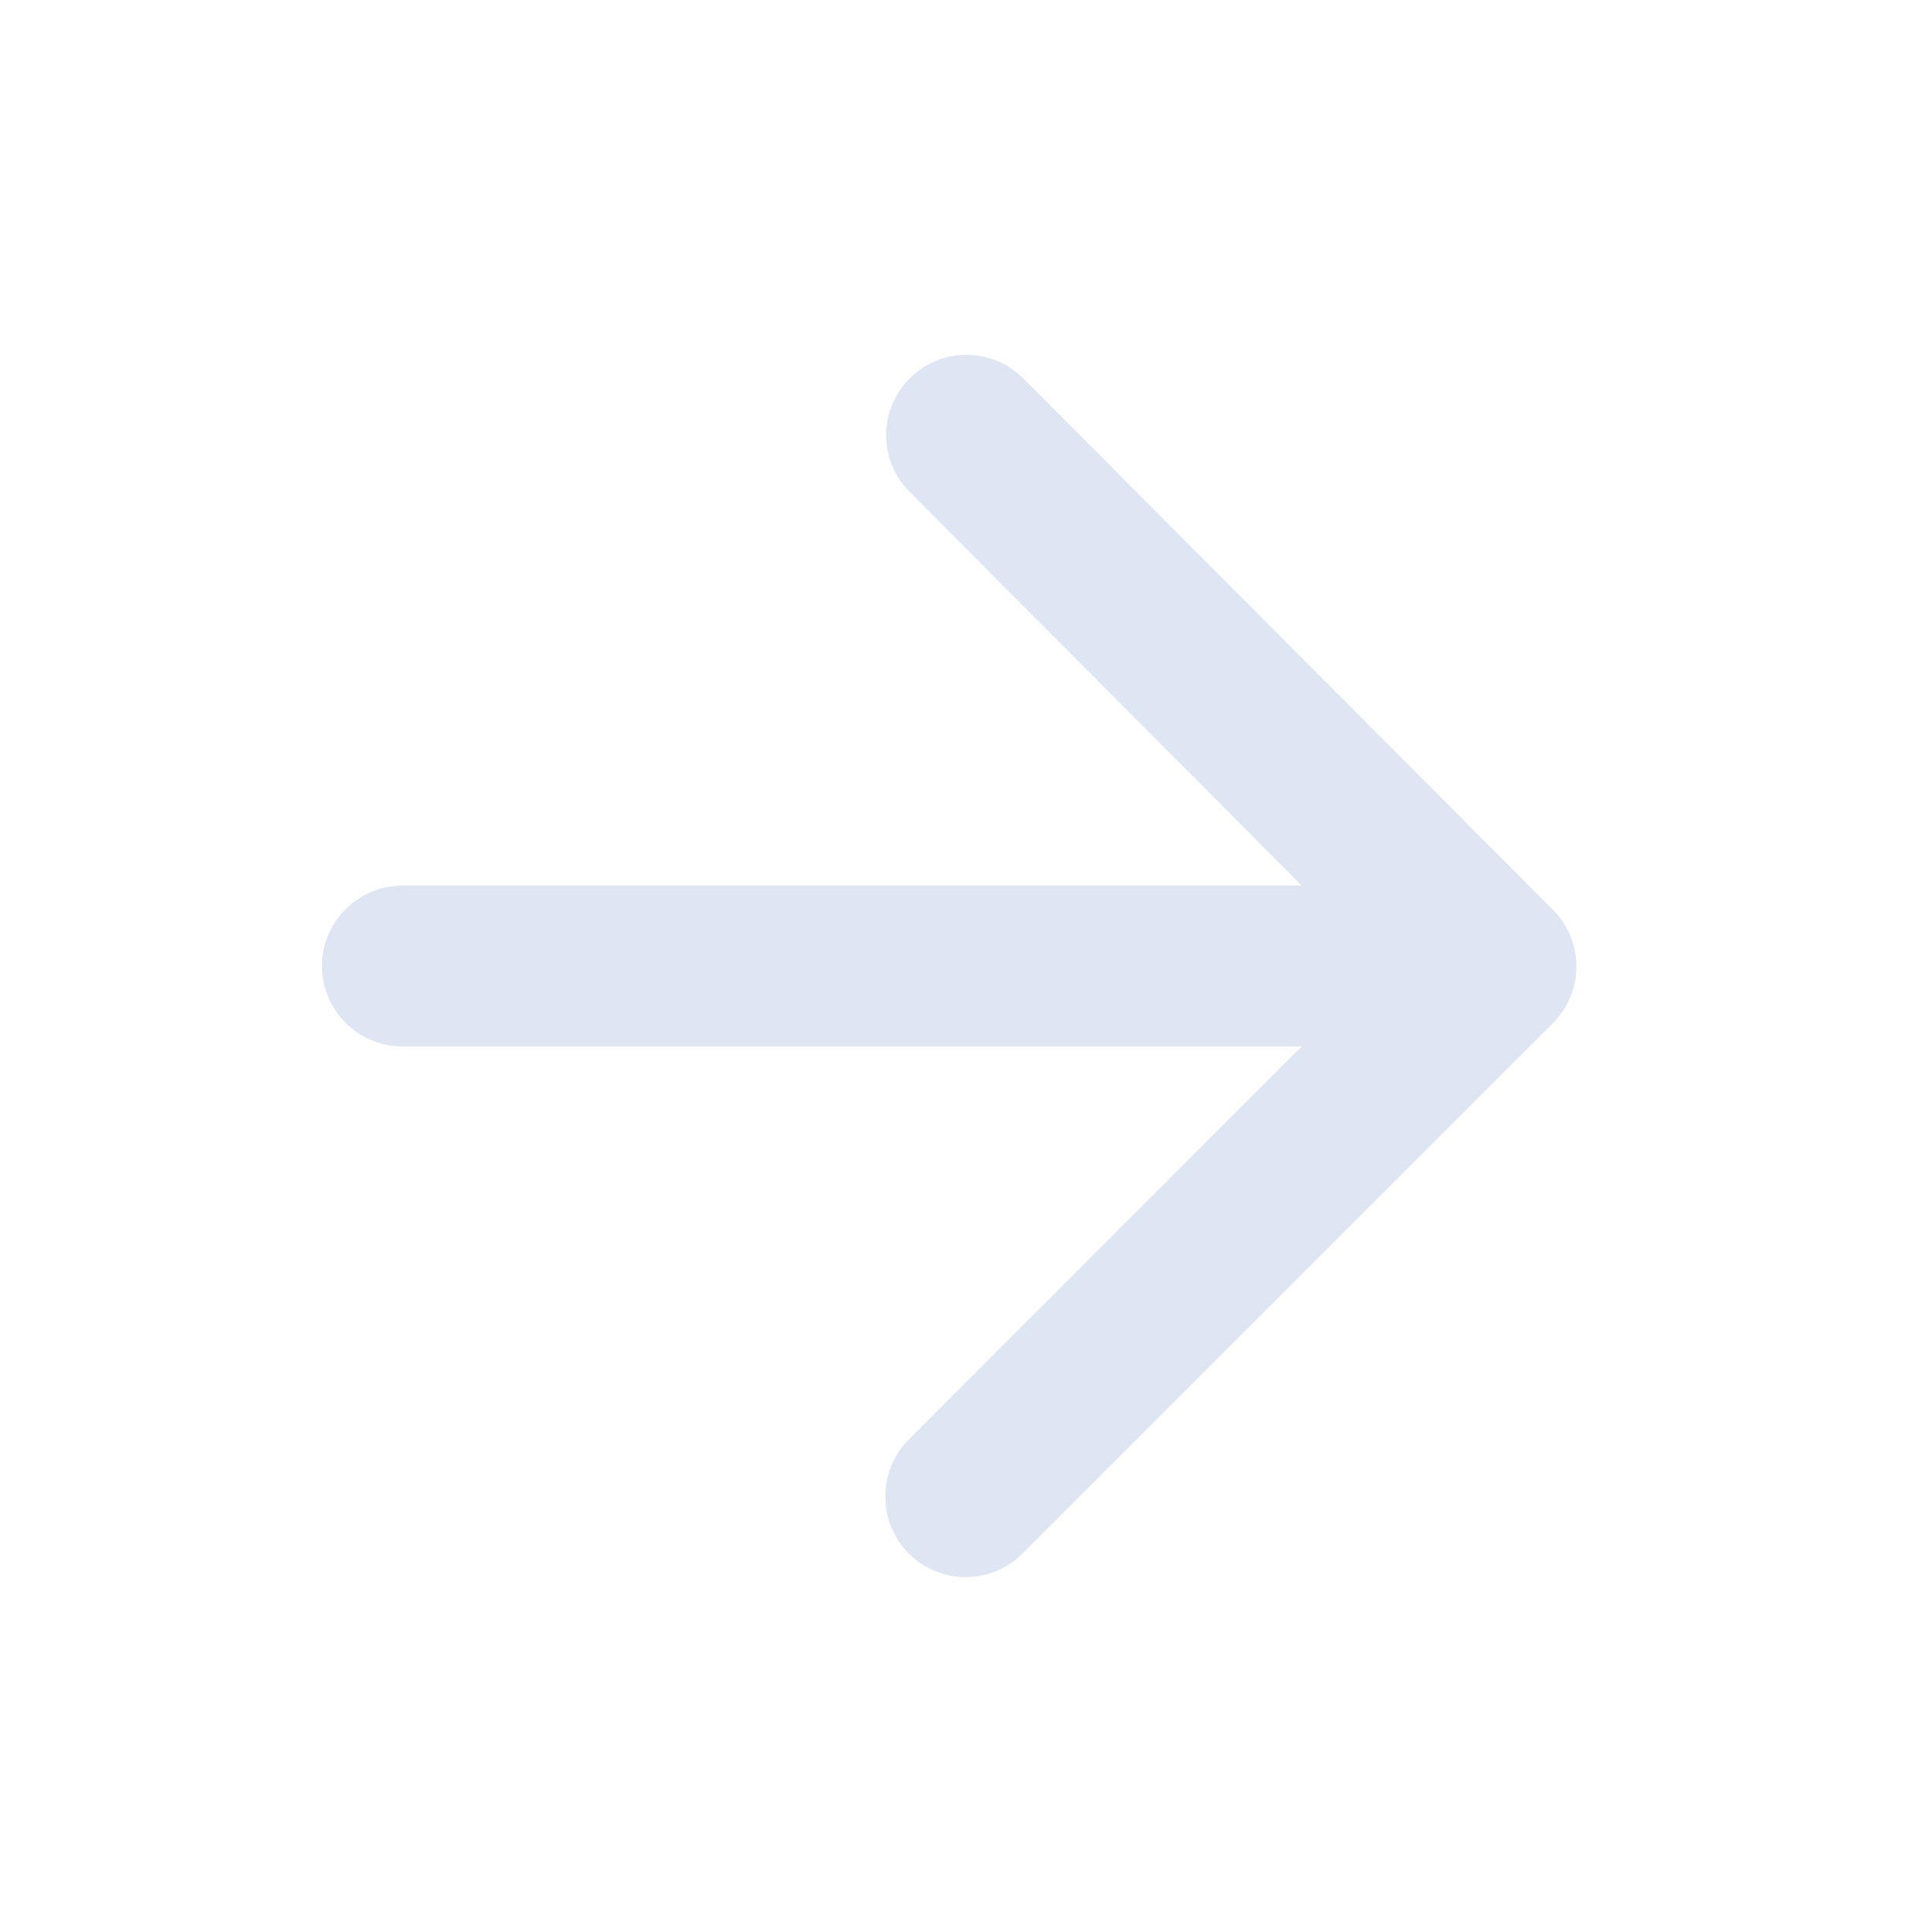 <svg width="20" height="20" viewBox="0 0 20 20" fill="none" xmlns="http://www.w3.org/2000/svg">
<path d="M4.167 10.833H13.475L9.409 14.9C9.084 15.225 9.084 15.758 9.409 16.083C9.733 16.408 10.258 16.408 10.584 16.083L16.075 10.592C16.4 10.267 16.4 9.742 16.075 9.417L10.592 3.917C10.267 3.592 9.742 3.592 9.417 3.917C9.092 4.242 9.092 4.767 9.417 5.092L13.475 9.167H4.167C3.708 9.167 3.333 9.542 3.333 10C3.333 10.458 3.708 10.833 4.167 10.833Z" fill="#DFE6F3"/>
</svg>
